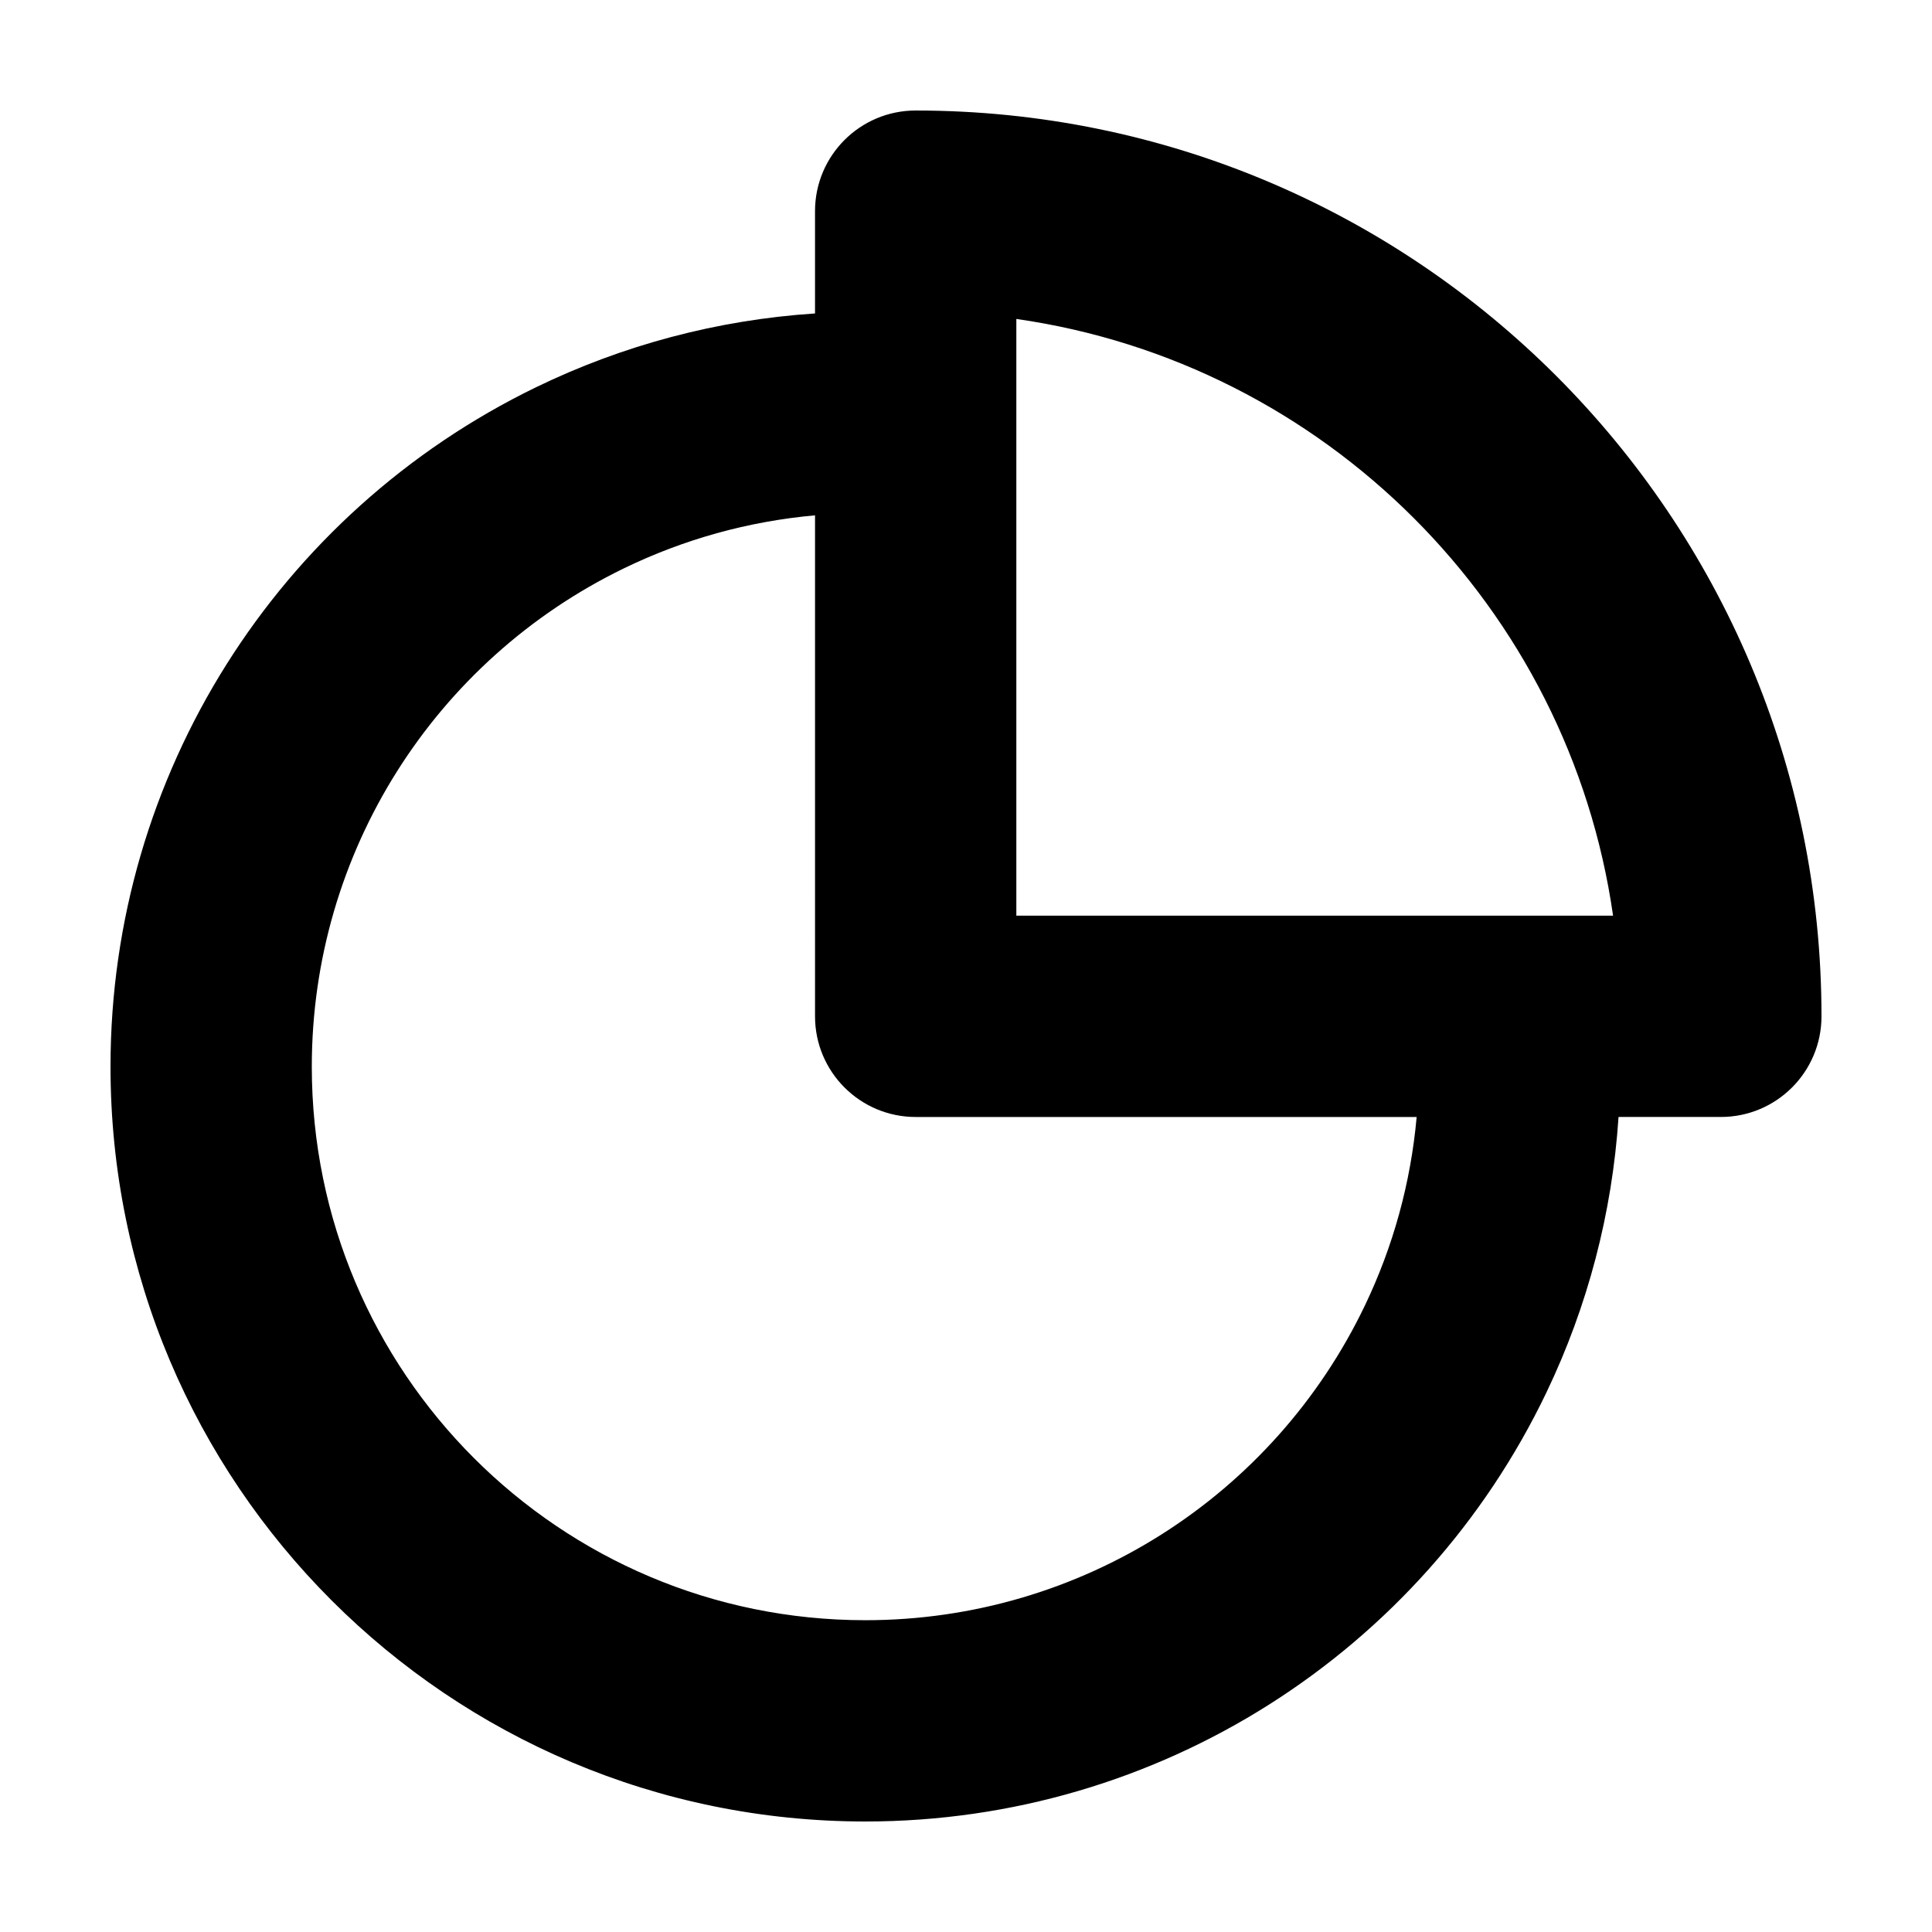 <?xml version="1.0" encoding="UTF-8"?>
<!-- Uploaded to: ICON Repo, www.svgrepo.com, Generator: ICON Repo Mixer Tools -->
<svg fill="#000000" width="800px" height="800px" version="1.1" viewBox="144 144 512 512" xmlns="http://www.w3.org/2000/svg">
 <path d="m359.99 280.57c-17.746 1.594-34.844 6.371-50.676 14.062-50.168 24.375-82.684 75.277-82.684 132.04 0 81.02 65.68 146.7 146.7 146.7 57.07 0 108.2-32.871 132.41-83.457 7.473-15.617 12.121-32.445 13.688-49.902h-132.76c-14.73 0-26.676-11.941-26.676-26.672zm212.94 159.44c-1.684 25.504-8.18 50.168-19.074 72.934-33 68.941-102.73 113.77-180.53 113.77-110.48 0-200.04-89.559-200.04-200.04 0-77.383 44.344-146.8 112.71-180.02 23.059-11.203 48.09-17.875 73.992-19.586v-27.109c0-14.73 11.945-26.672 26.676-26.672 132.57 0 240.05 107.47 240.05 240.05 0 14.73-11.941 26.672-26.672 26.672zm-159.59-53.344h158.14c-11.695-81.77-76.371-146.45-158.14-158.14z"/>
</svg>
